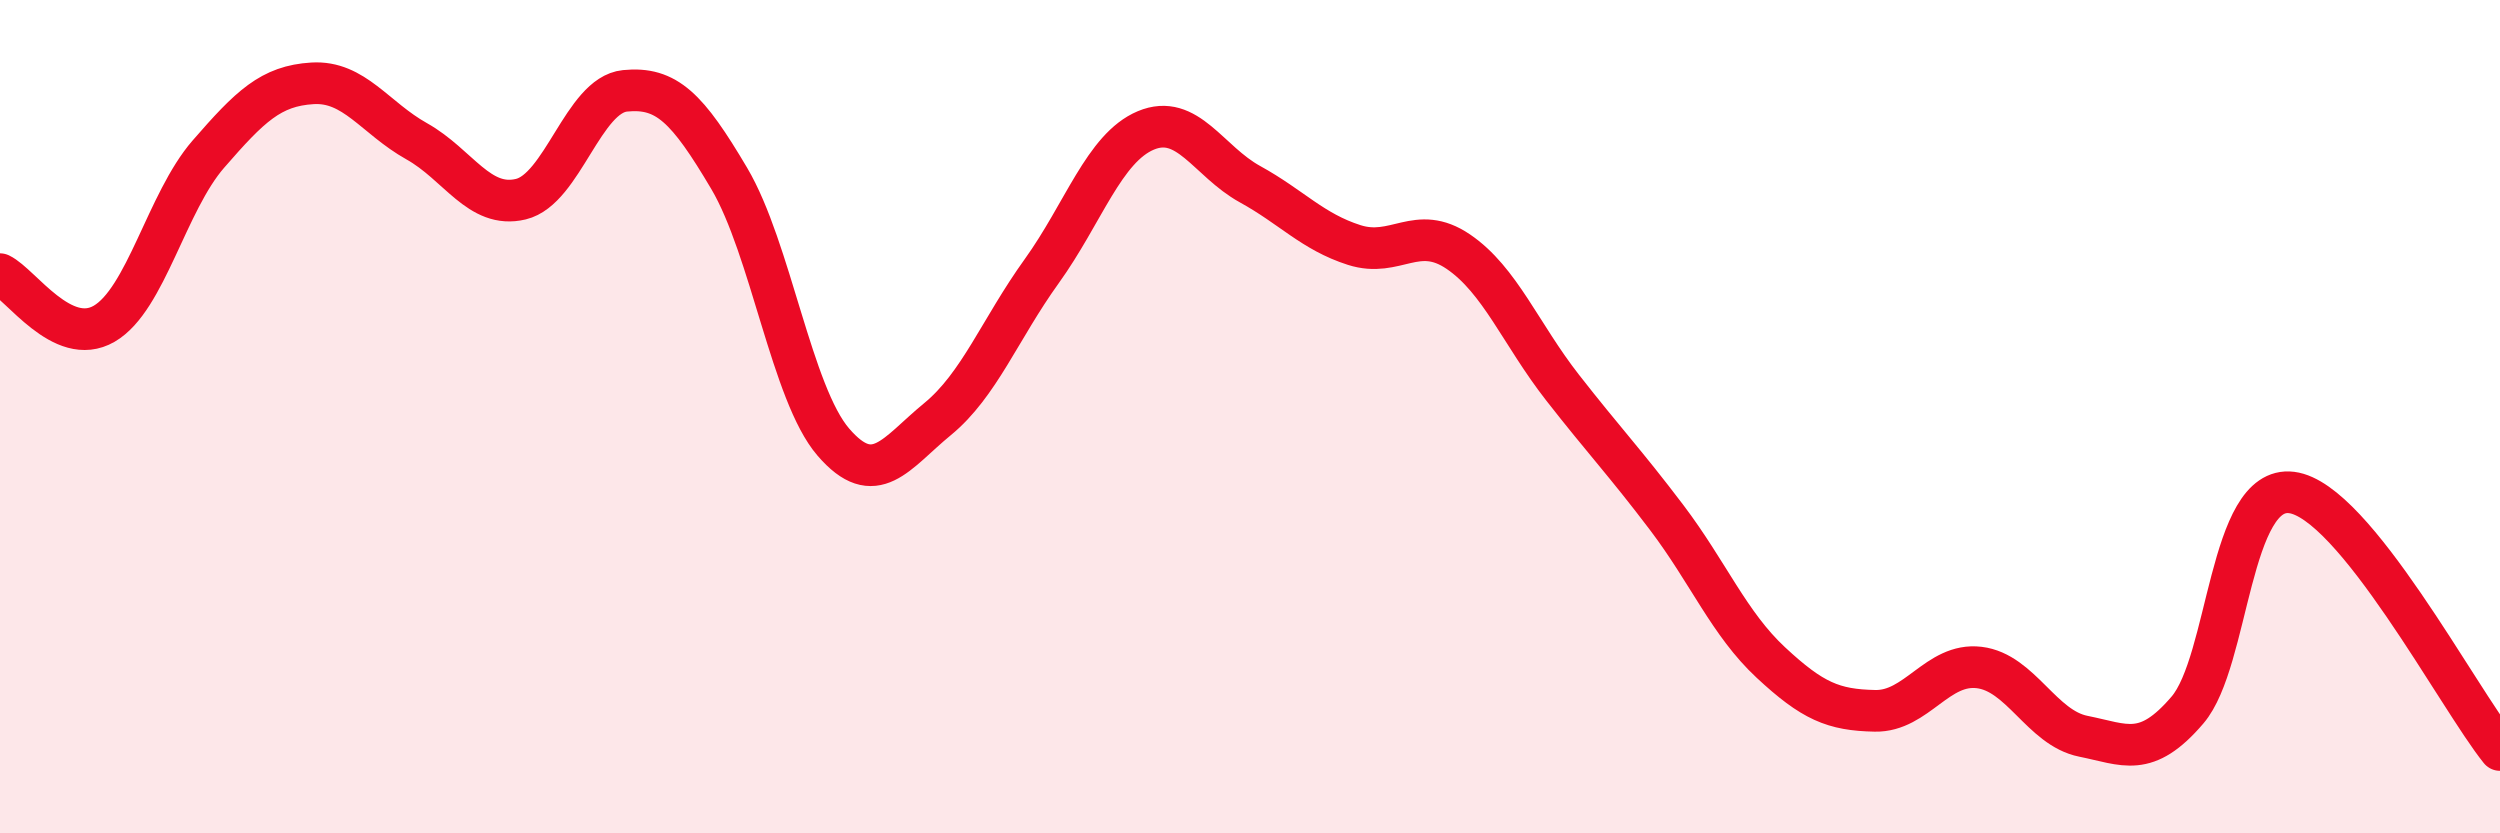 
    <svg width="60" height="20" viewBox="0 0 60 20" xmlns="http://www.w3.org/2000/svg">
      <path
        d="M 0,6.58 C 0.5,6.82 1.5,8.35 2.5,7.77 C 3.5,7.19 4,4.85 5,3.7 C 6,2.55 6.5,2.06 7.5,2 C 8.5,1.94 9,2.83 10,3.39 C 11,3.95 11.5,5.02 12.5,4.78 C 13.5,4.54 14,2.28 15,2.18 C 16,2.08 16.5,2.59 17.5,4.28 C 18.5,5.97 19,9.45 20,10.61 C 21,11.77 21.5,10.88 22.5,10.06 C 23.5,9.24 24,7.9 25,6.51 C 26,5.12 26.5,3.55 27.5,3.13 C 28.5,2.71 29,3.87 30,4.42 C 31,4.97 31.5,5.56 32.5,5.88 C 33.5,6.2 34,5.36 35,6.04 C 36,6.72 36.5,8.02 37.5,9.3 C 38.5,10.58 39,11.1 40,12.42 C 41,13.74 41.5,14.97 42.5,15.9 C 43.5,16.83 44,17.04 45,17.06 C 46,17.08 46.5,15.9 47.5,16.02 C 48.5,16.14 49,17.47 50,17.67 C 51,17.87 51.5,18.21 52.5,17.04 C 53.5,15.87 53.5,11.63 55,11.82 C 56.5,12.01 59,16.76 60,18L60 20L0 20Z"
        fill="#EB0A25"
        opacity="0.1"
        stroke-linecap="round"
        stroke-linejoin="round"
      />
      <path
        d="M 0,6.58 C 0.5,6.82 1.5,8.35 2.5,7.77 C 3.5,7.19 4,4.85 5,3.7 C 6,2.55 6.5,2.06 7.5,2 C 8.5,1.94 9,2.83 10,3.39 C 11,3.95 11.5,5.02 12.5,4.78 C 13.5,4.54 14,2.28 15,2.18 C 16,2.08 16.5,2.59 17.5,4.28 C 18.5,5.97 19,9.45 20,10.61 C 21,11.77 21.5,10.88 22.5,10.06 C 23.5,9.24 24,7.9 25,6.51 C 26,5.12 26.5,3.55 27.5,3.13 C 28.5,2.71 29,3.87 30,4.42 C 31,4.97 31.5,5.56 32.5,5.88 C 33.5,6.2 34,5.36 35,6.04 C 36,6.72 36.5,8.02 37.5,9.3 C 38.5,10.58 39,11.1 40,12.42 C 41,13.74 41.5,14.97 42.5,15.9 C 43.5,16.83 44,17.04 45,17.06 C 46,17.08 46.5,15.9 47.5,16.02 C 48.5,16.14 49,17.47 50,17.67 C 51,17.87 51.5,18.21 52.5,17.04 C 53.5,15.87 53.5,11.63 55,11.82 C 56.5,12.01 59,16.76 60,18"
        stroke="#EB0A25"
        stroke-width="1"
        fill="none"
        stroke-linecap="round"
        stroke-linejoin="round"
      />
    </svg>
  